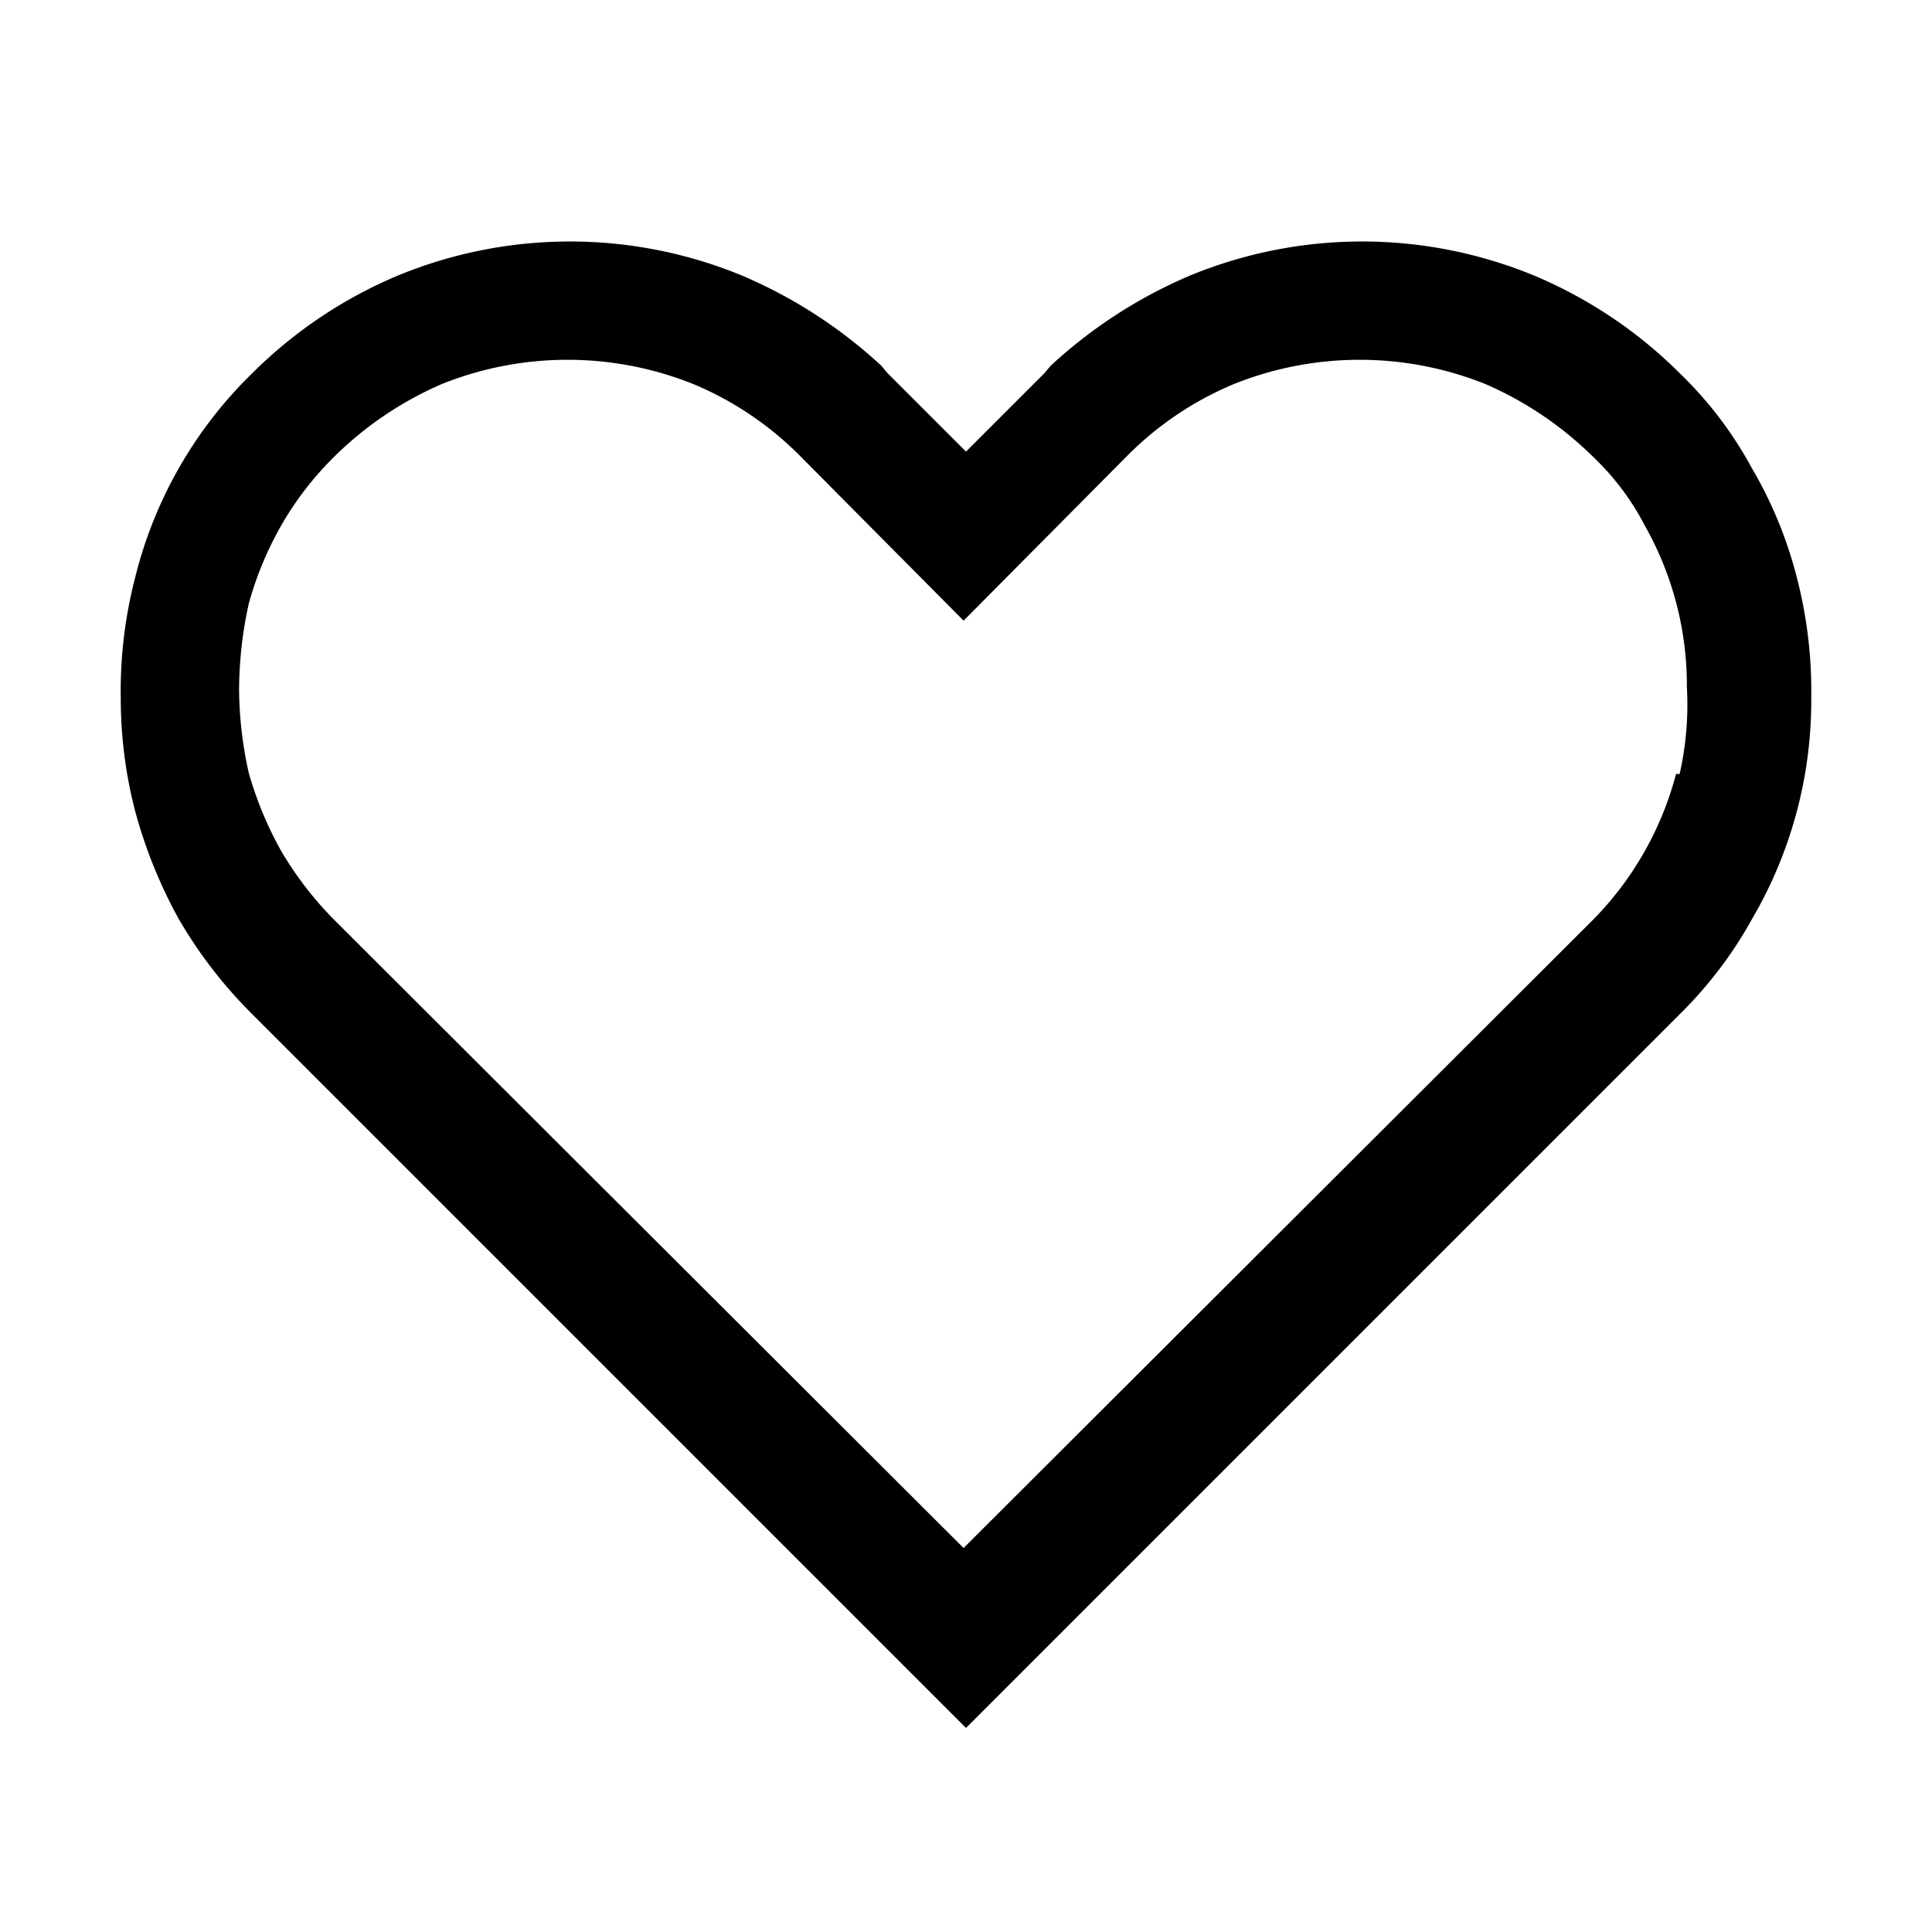 <svg width="16" height="16" viewBox="0 0 16 16" xmlns="http://www.w3.org/2000/svg" fill="currentColor"><path d="M14.88 4.78a3.489 3.489 0 0 0-.37-.9 3.24 3.24 0 0 0-.6-.79 3.78 3.78 0 0 0-1.21-.81 3.74 3.74 0 0 0-2.84 0 4 4 0 0 0-1.16.75l-.05.06-.65.65-.65-.65-.05-.06a4 4 0 0 0-1.16-.75 3.74 3.74 0 0 0-2.84 0 3.78 3.78 0 0 0-1.21.81 3.55 3.55 0 0 0-.97 1.69 3.75 3.75 0 0 0-.12 1c0 .317.04.633.12.94a4 4 0 0 0 .36.89 3.8 3.8 0 0 0 .61.79L8 14.31l5.91-5.91c.237-.233.44-.5.6-.79A3.578 3.578 0 0 0 15 5.78a3.747 3.747 0 0 0-.12-1zm-1 1.63a2.69 2.69 0 0 1-.69 1.21l-5.21 5.2-5.21-5.2a2.9 2.9 0 0 1-.44-.57 3 3 0 0 1-.27-.65 3.25 3.25 0 0 1-.08-.69A3.36 3.36 0 0 1 2.06 5a2.8 2.8 0 0 1 .27-.65c.12-.21.268-.4.44-.57a2.91 2.91 0 0 1 .89-.6 2.8 2.8 0 0 1 2.08 0c.33.137.628.338.88.59l1.36 1.37 1.36-1.37a2.72 2.72 0 0 1 .88-.59 2.8 2.8 0 0 1 2.08 0c.331.143.633.347.89.6.174.165.32.357.43.57a2.69 2.69 0 0 1 .35 1.34 2.6 2.6 0 0 1-.06.72h-.03z"/></svg>